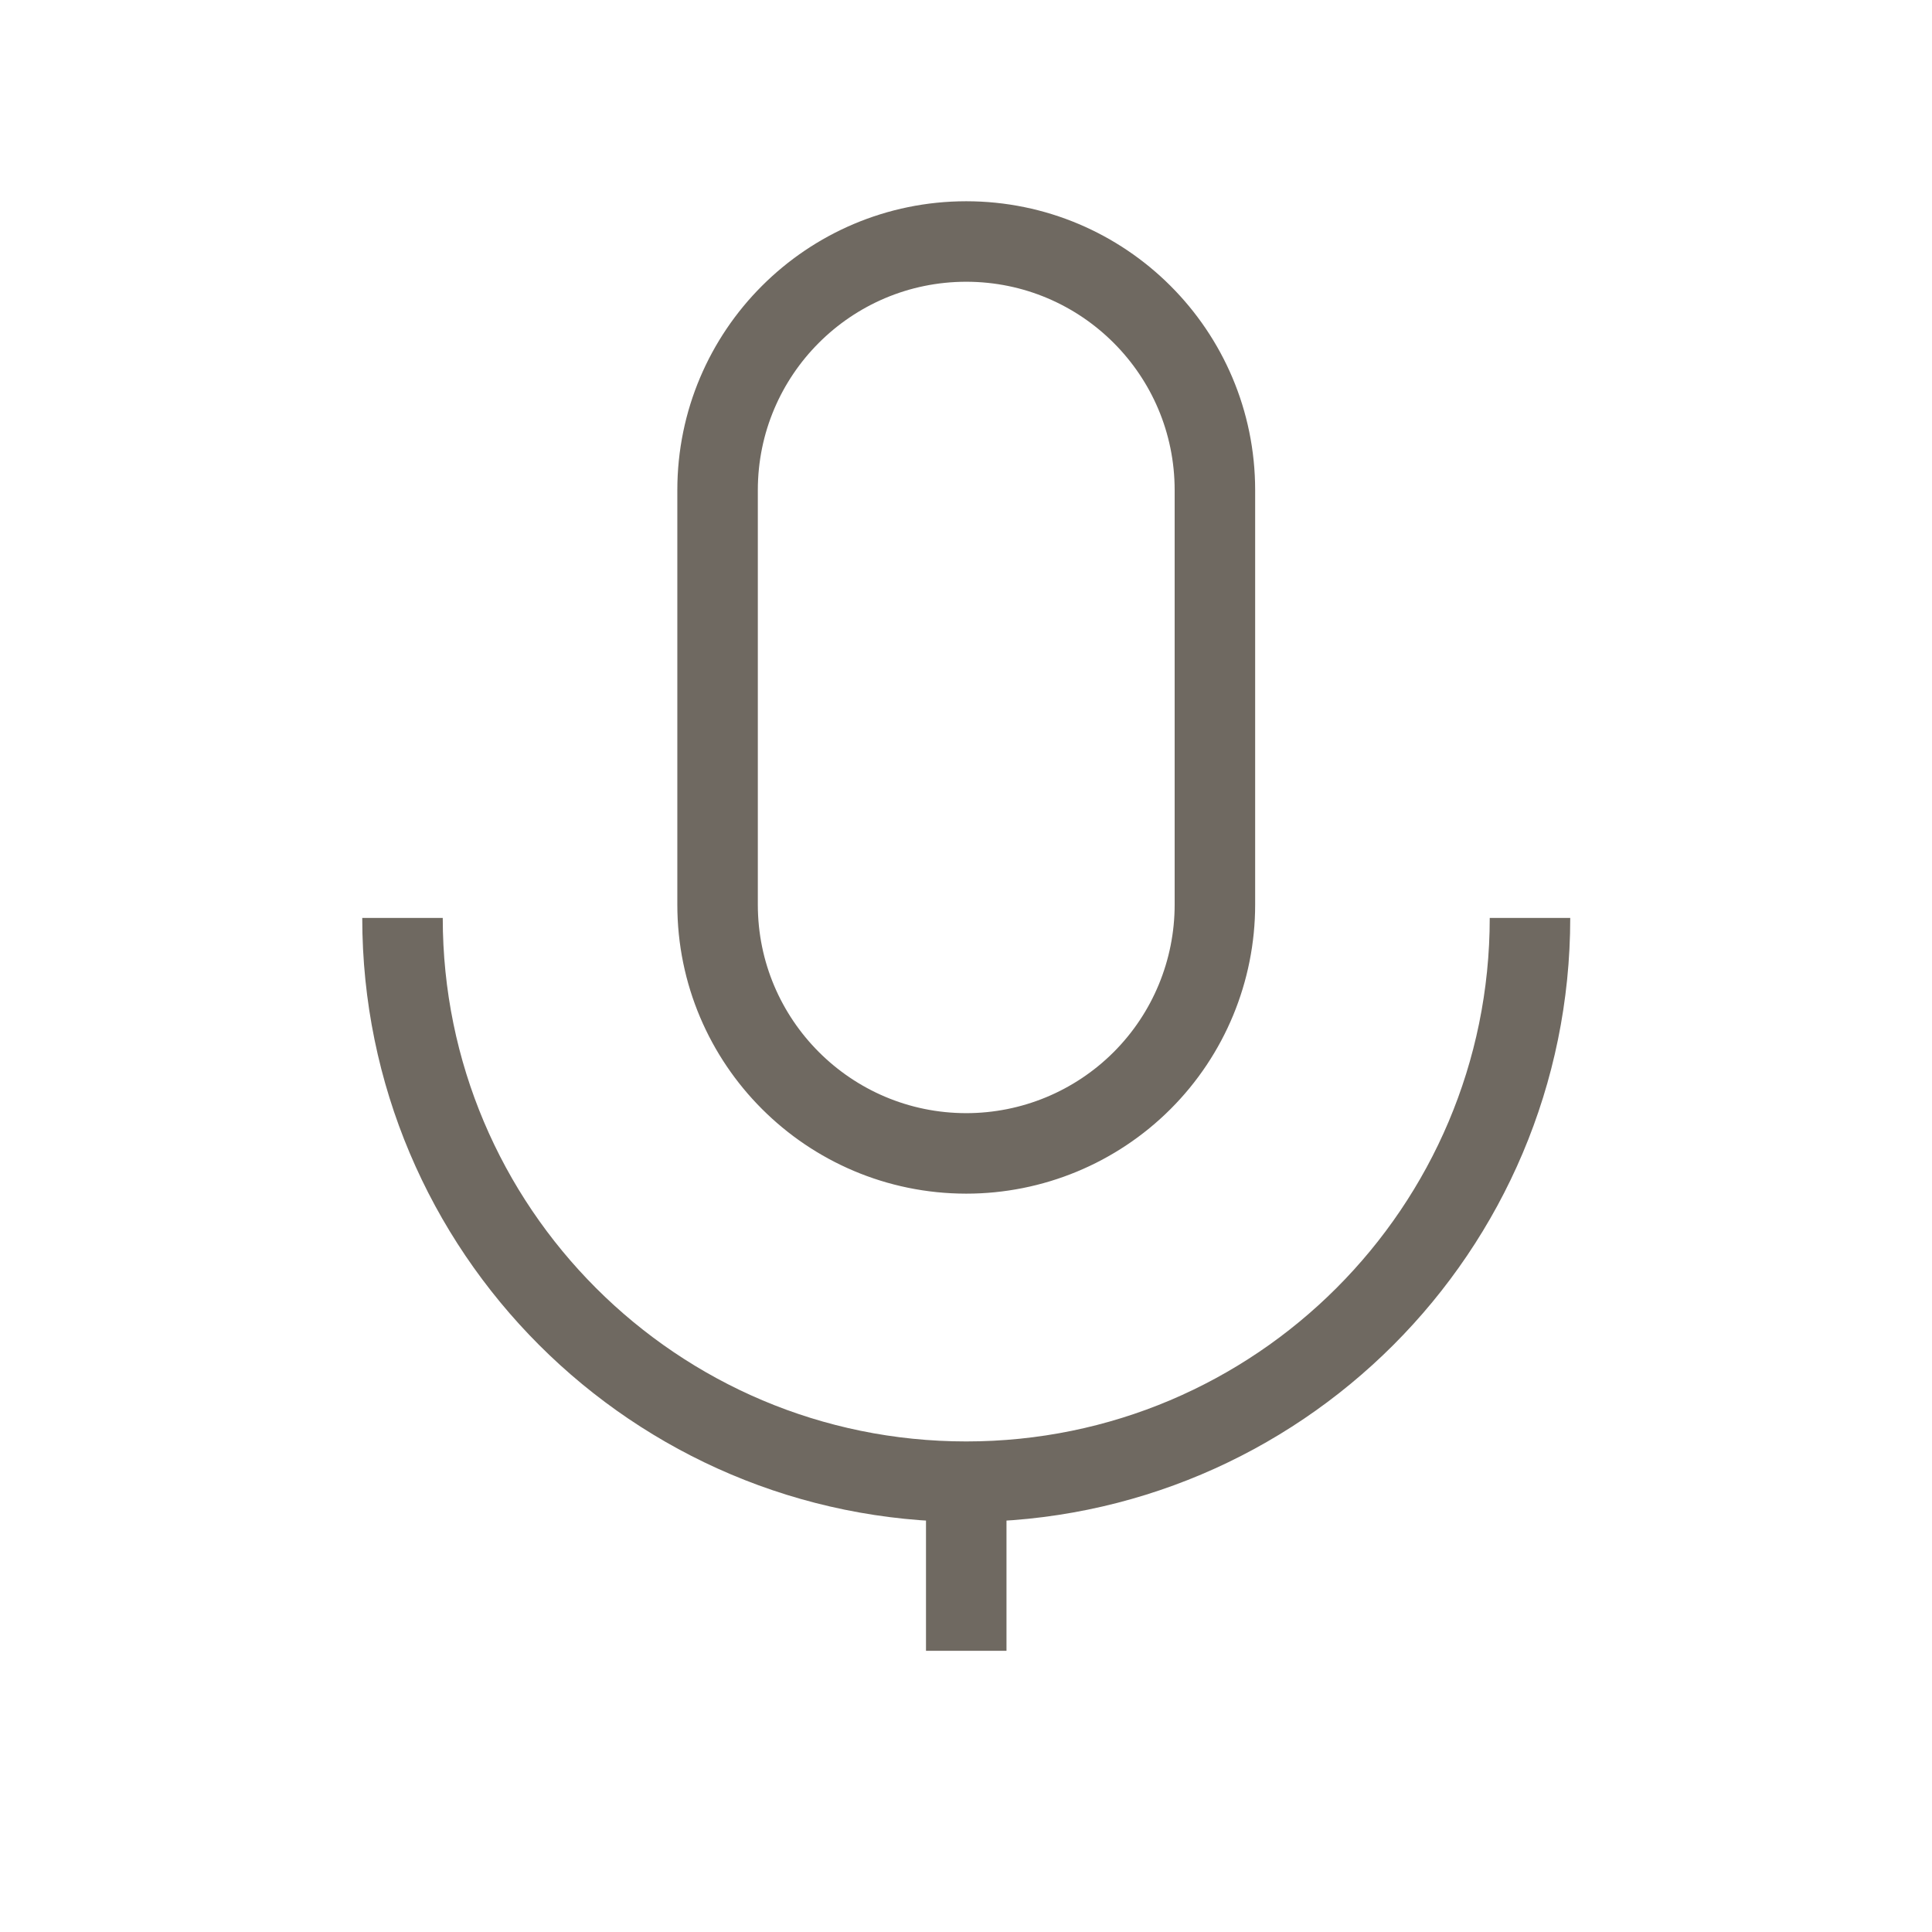 <svg width="24" height="24" viewBox="0 0 24 24" fill="none" xmlns="http://www.w3.org/2000/svg">
<path d="M19.006 11.403C19.006 15.271 15.87 18.406 12.003 18.406M12.003 18.406C8.135 18.406 5 15.271 5 11.403M12.003 18.406L12.003 20.507M12.003 14.328C10.297 14.327 8.914 12.944 8.914 11.238V6.089C8.914 4.383 10.297 3.001 12.003 3C13.709 3.001 15.092 4.383 15.092 6.089V11.238C15.092 12.058 14.767 12.844 14.188 13.423C13.608 14.003 12.822 14.328 12.003 14.328Z" stroke="#6F6961" strokeWidth="2" strokeLinecap="round" strokeLinejoin="round"/>
</svg>

